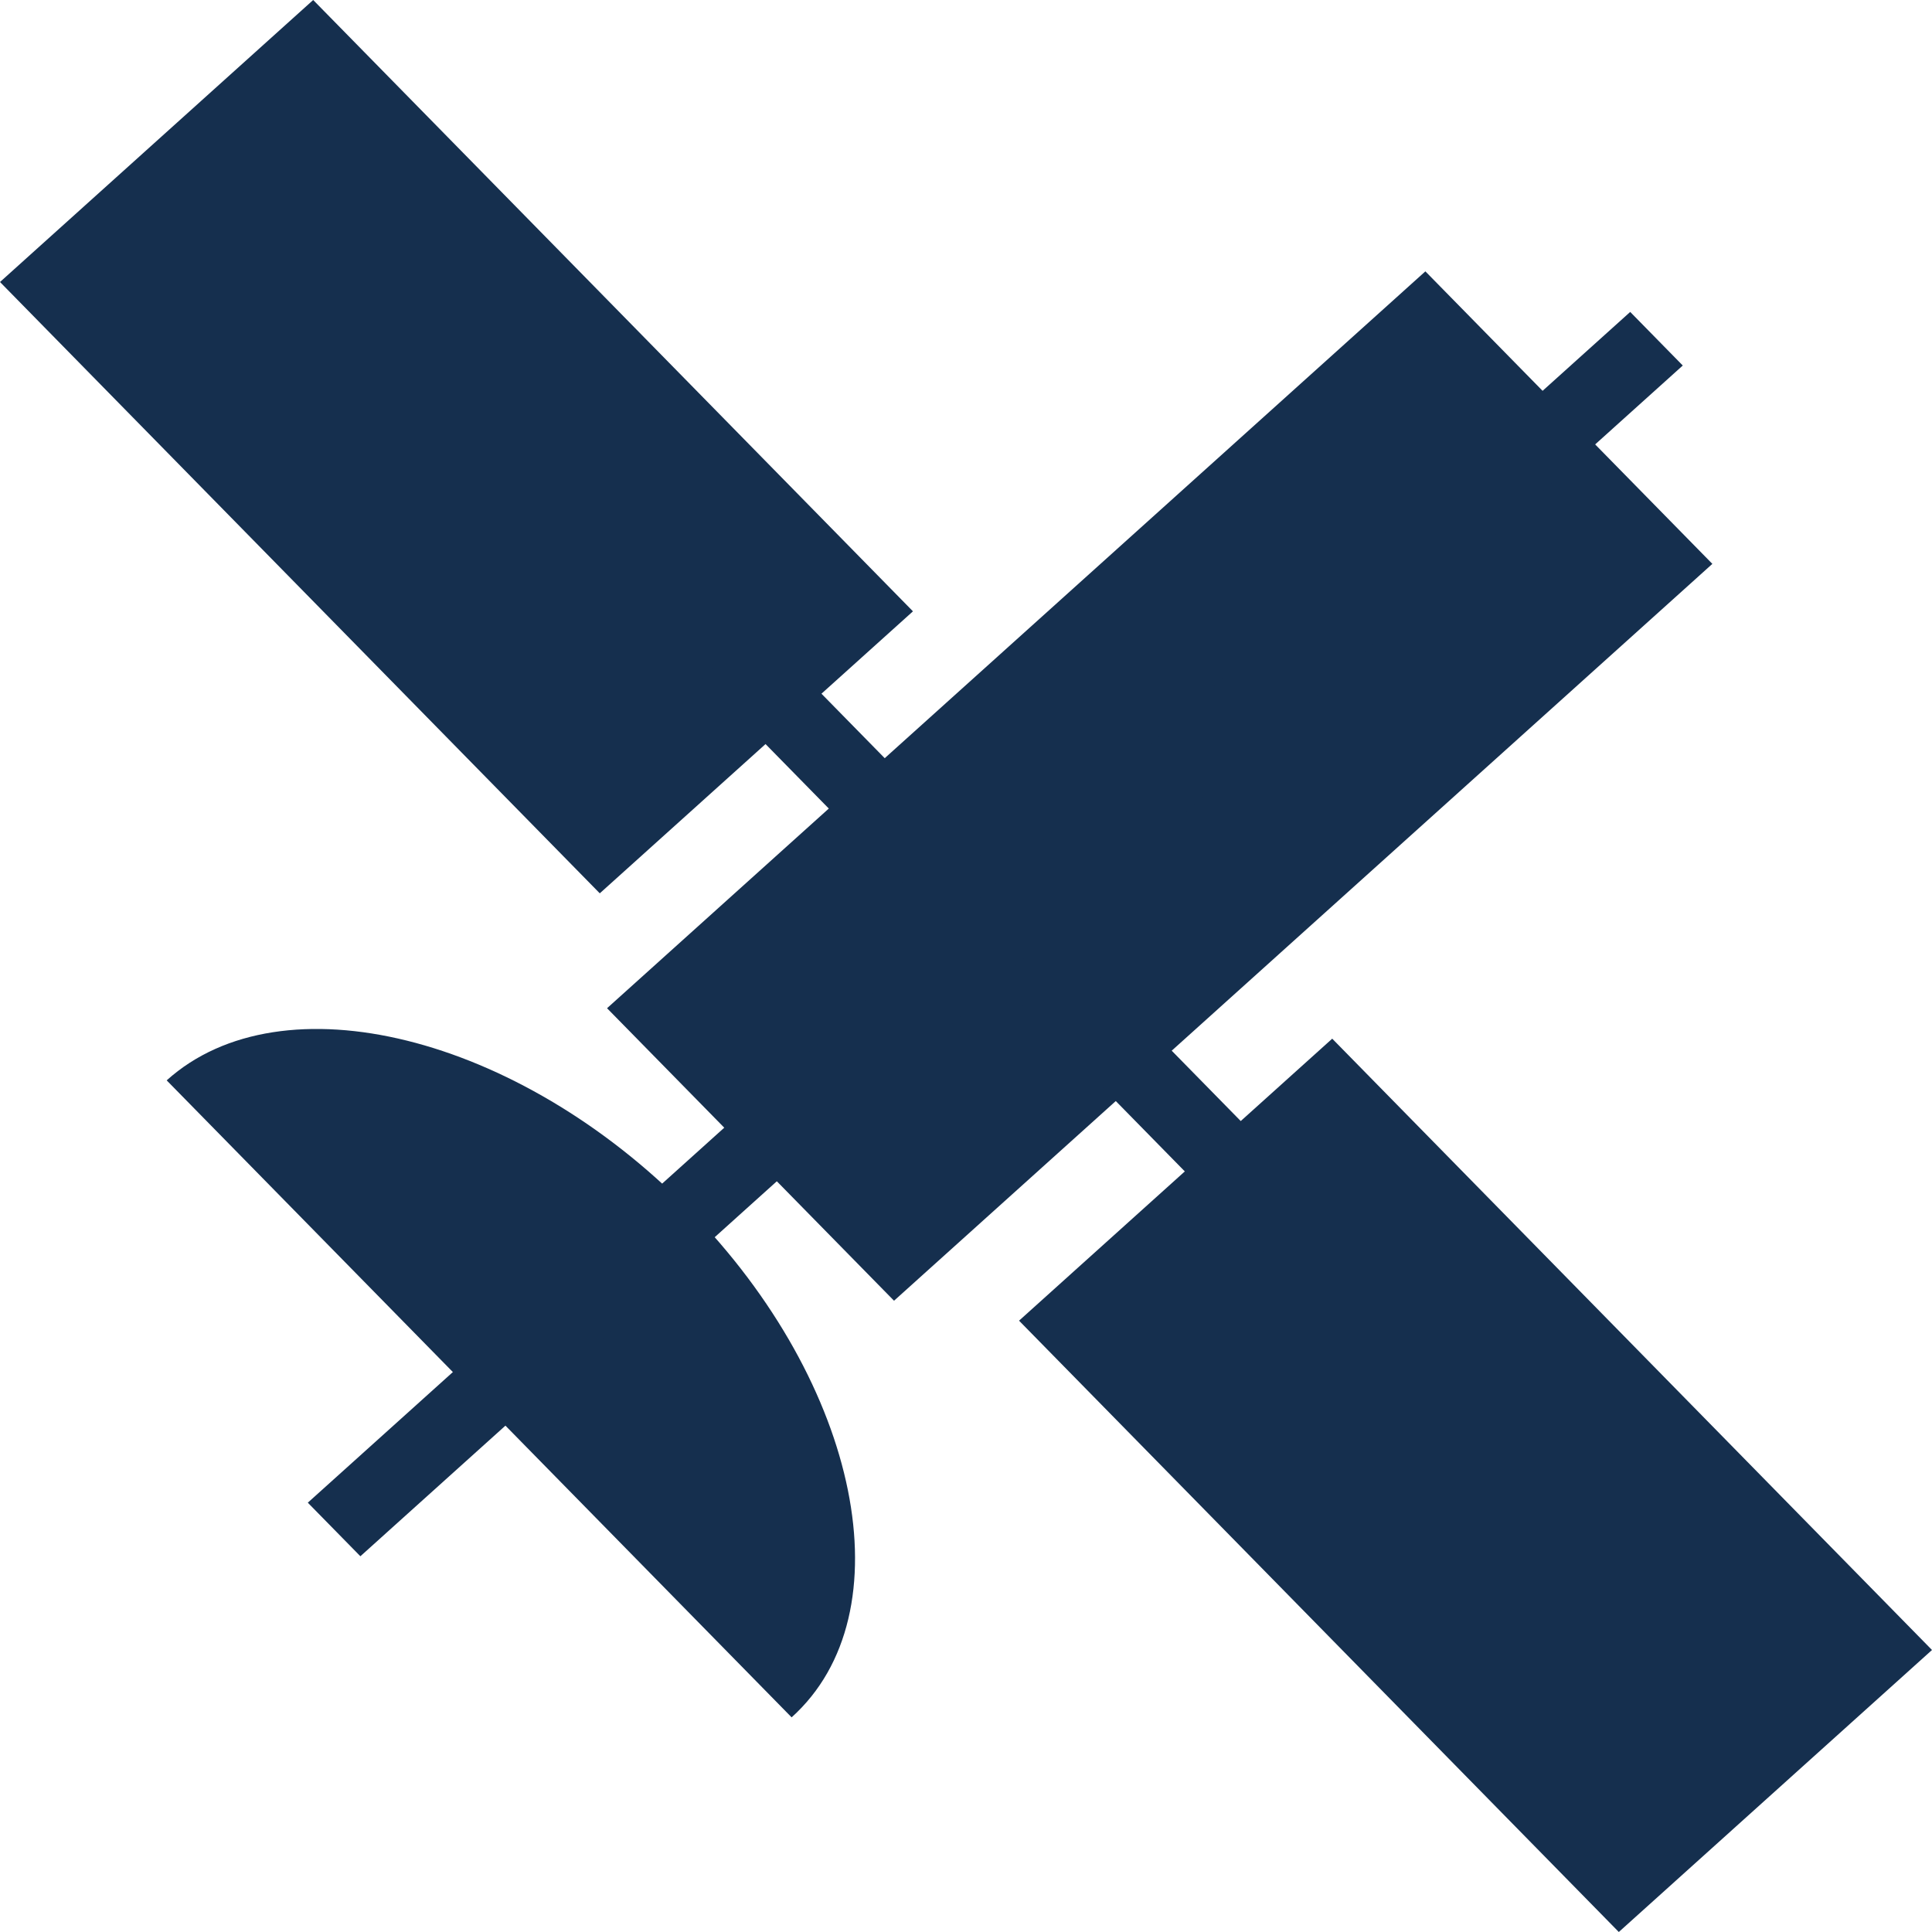 <svg width="200" height="200" viewBox="0 0 200 200" fill="none" xmlns="http://www.w3.org/2000/svg">
<path d="M92.549 134.651L62.841 104.371L147.554 28.091L177.263 58.372L92.549 134.651Z" fill="#152F4E"/>
<path d="M167.579 200L105.492 136.716L137.911 107.523L200 170.807L167.579 200Z" fill="#152F4E"/>
<path d="M62.089 92.477L0 29.193L32.421 0L94.508 63.284L62.089 92.477Z" fill="#152F4E"/>
<path d="M17.255 111.839C29.182 101.099 53.599 107.144 71.344 125.232C89.089 143.318 93.876 167.039 81.948 177.779L17.255 111.839Z" fill="#152F4E"/>
<path d="M132.999 131.811L72.574 70.223L78.364 65.01L138.789 126.598L132.999 131.811Z" fill="#152F4E"/>
<path d="M31.864 155.557L168.758 32.291L174.2 37.838L37.306 161.103L31.864 155.557Z" fill="#152F4E"/>
</svg>

